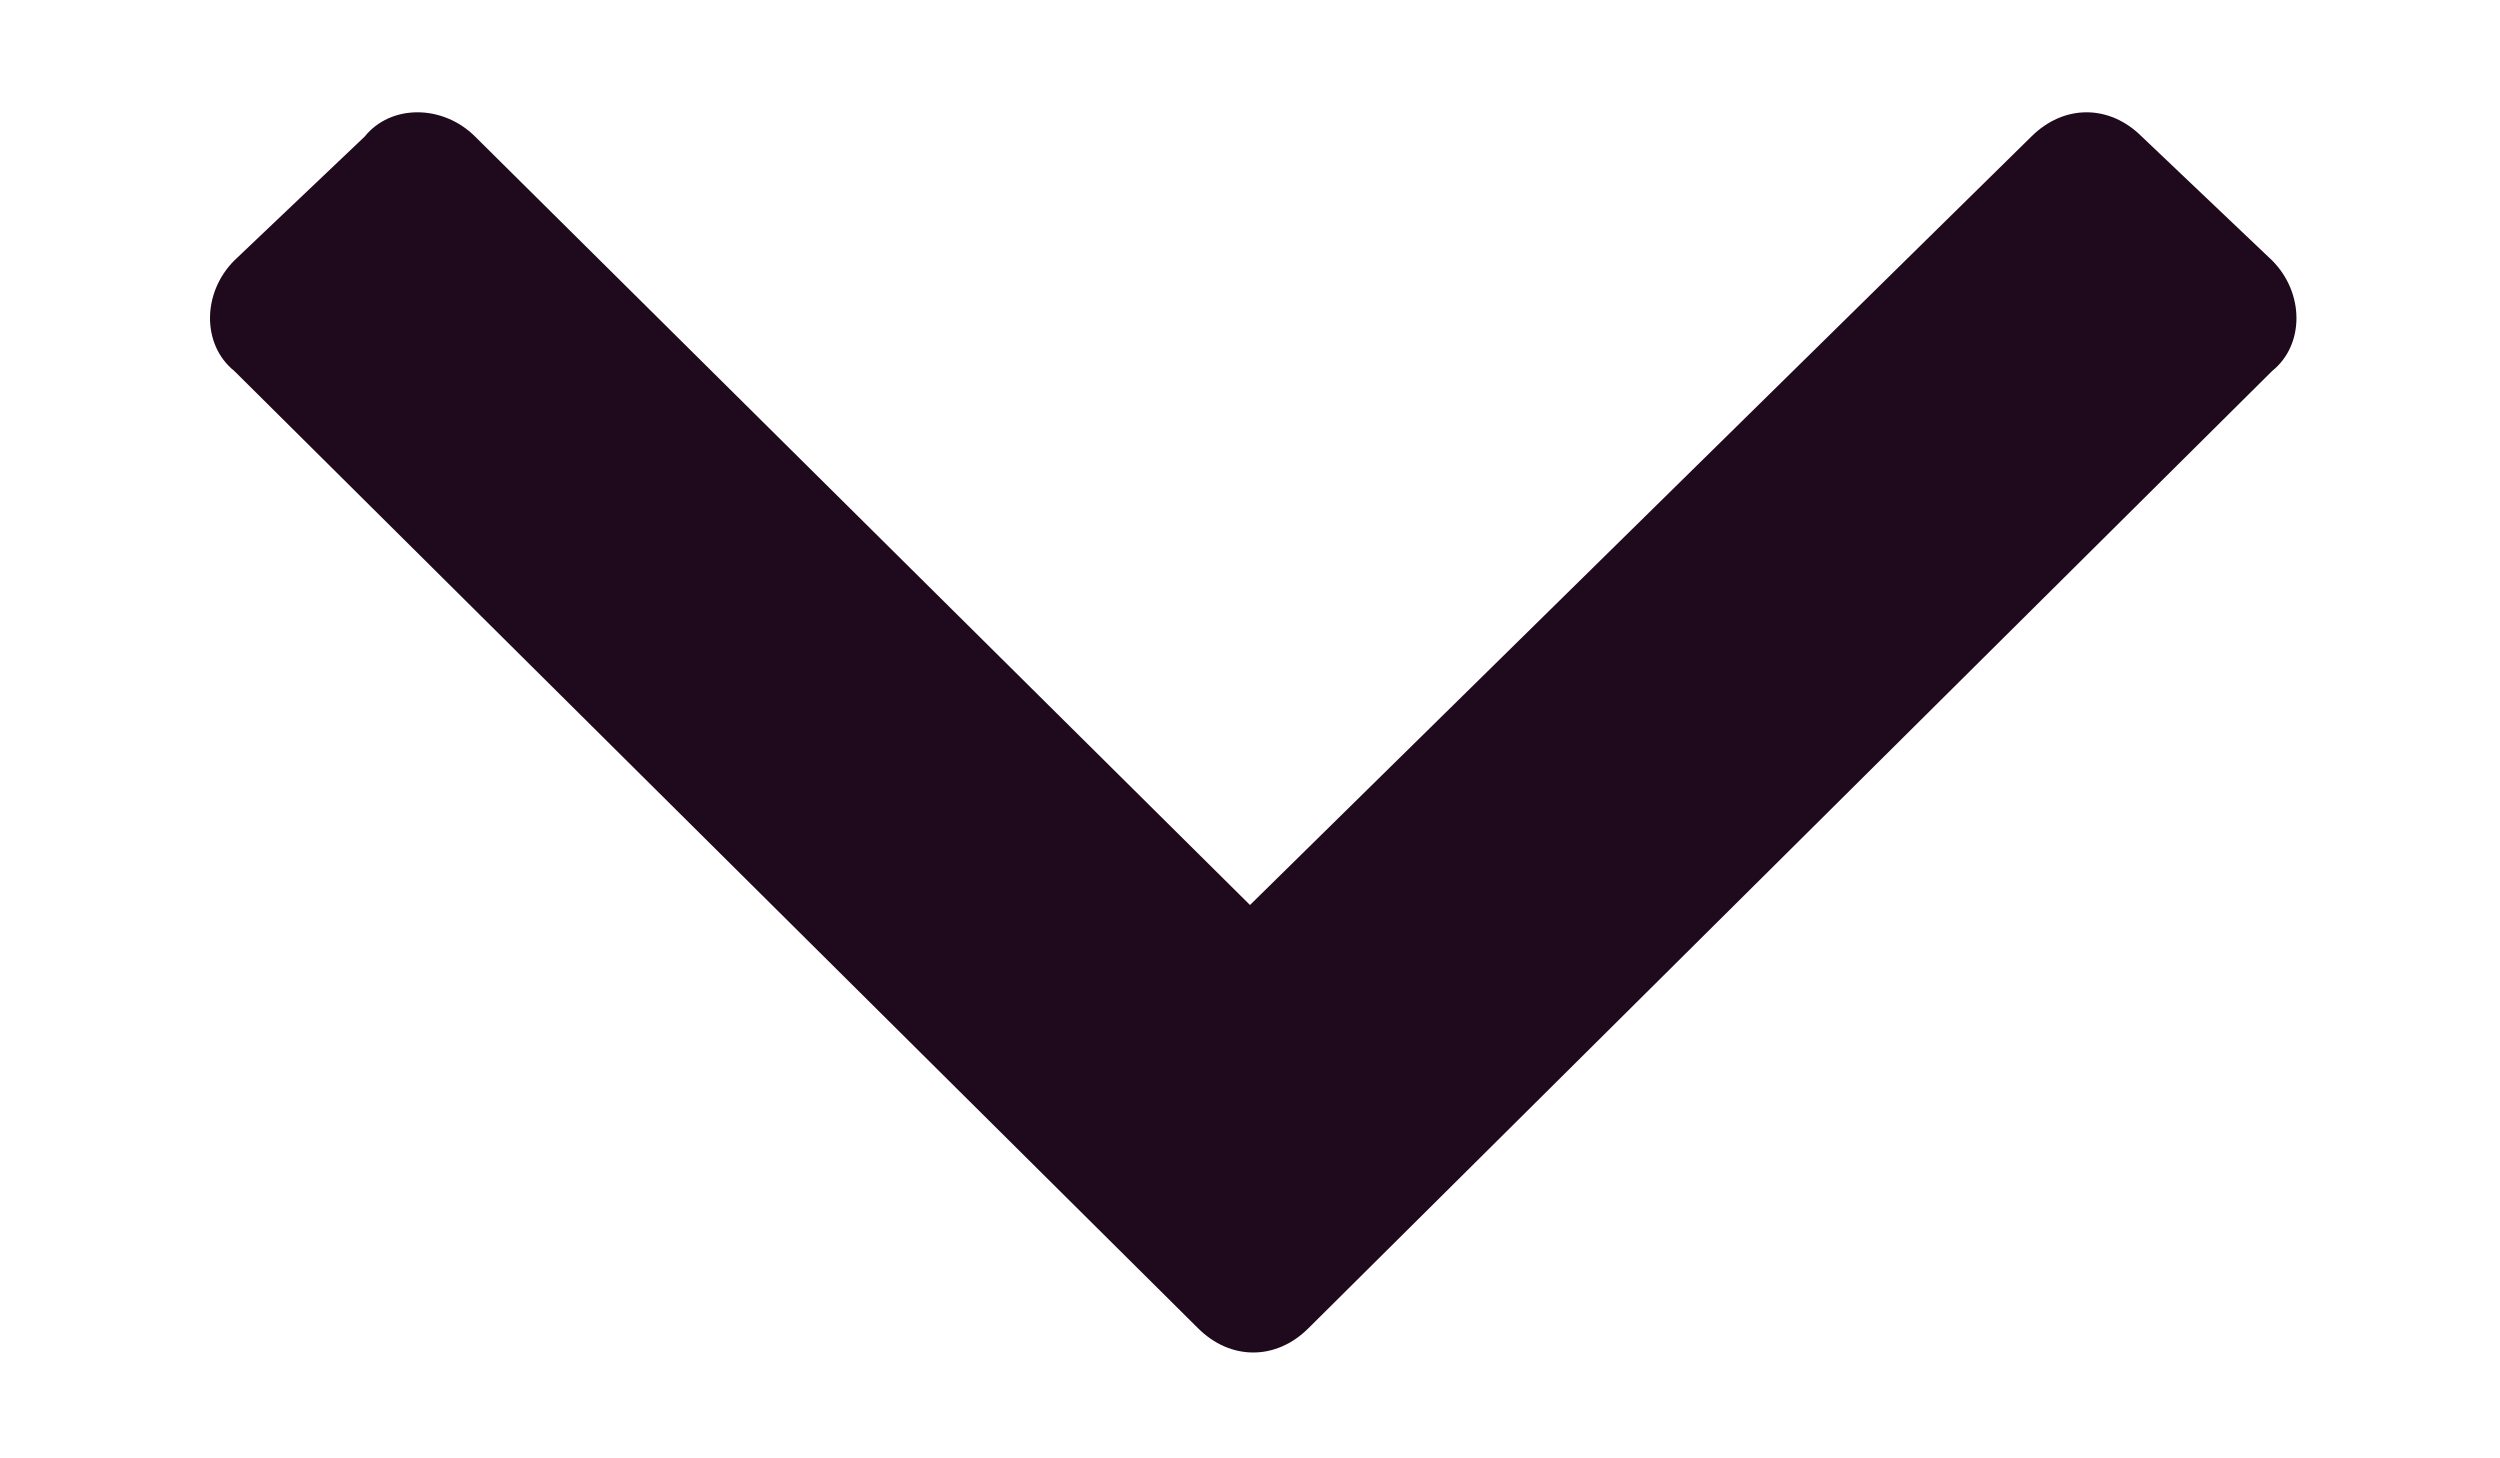 <svg width="12" height="7" viewBox="0 0 12 7" fill="none" xmlns="http://www.w3.org/2000/svg">
<path d="M5.75 6.375C5.906 6.531 6.125 6.531 6.281 6.375L10.906 1.781C11.062 1.656 11.062 1.406 10.906 1.25L10.281 0.656C10.125 0.5 9.906 0.5 9.75 0.656L6 4.344L2.281 0.656C2.125 0.5 1.875 0.5 1.75 0.656L1.125 1.25C0.969 1.406 0.969 1.656 1.125 1.781L5.75 6.375Z" fill="#1F0A1D"/>
</svg>
